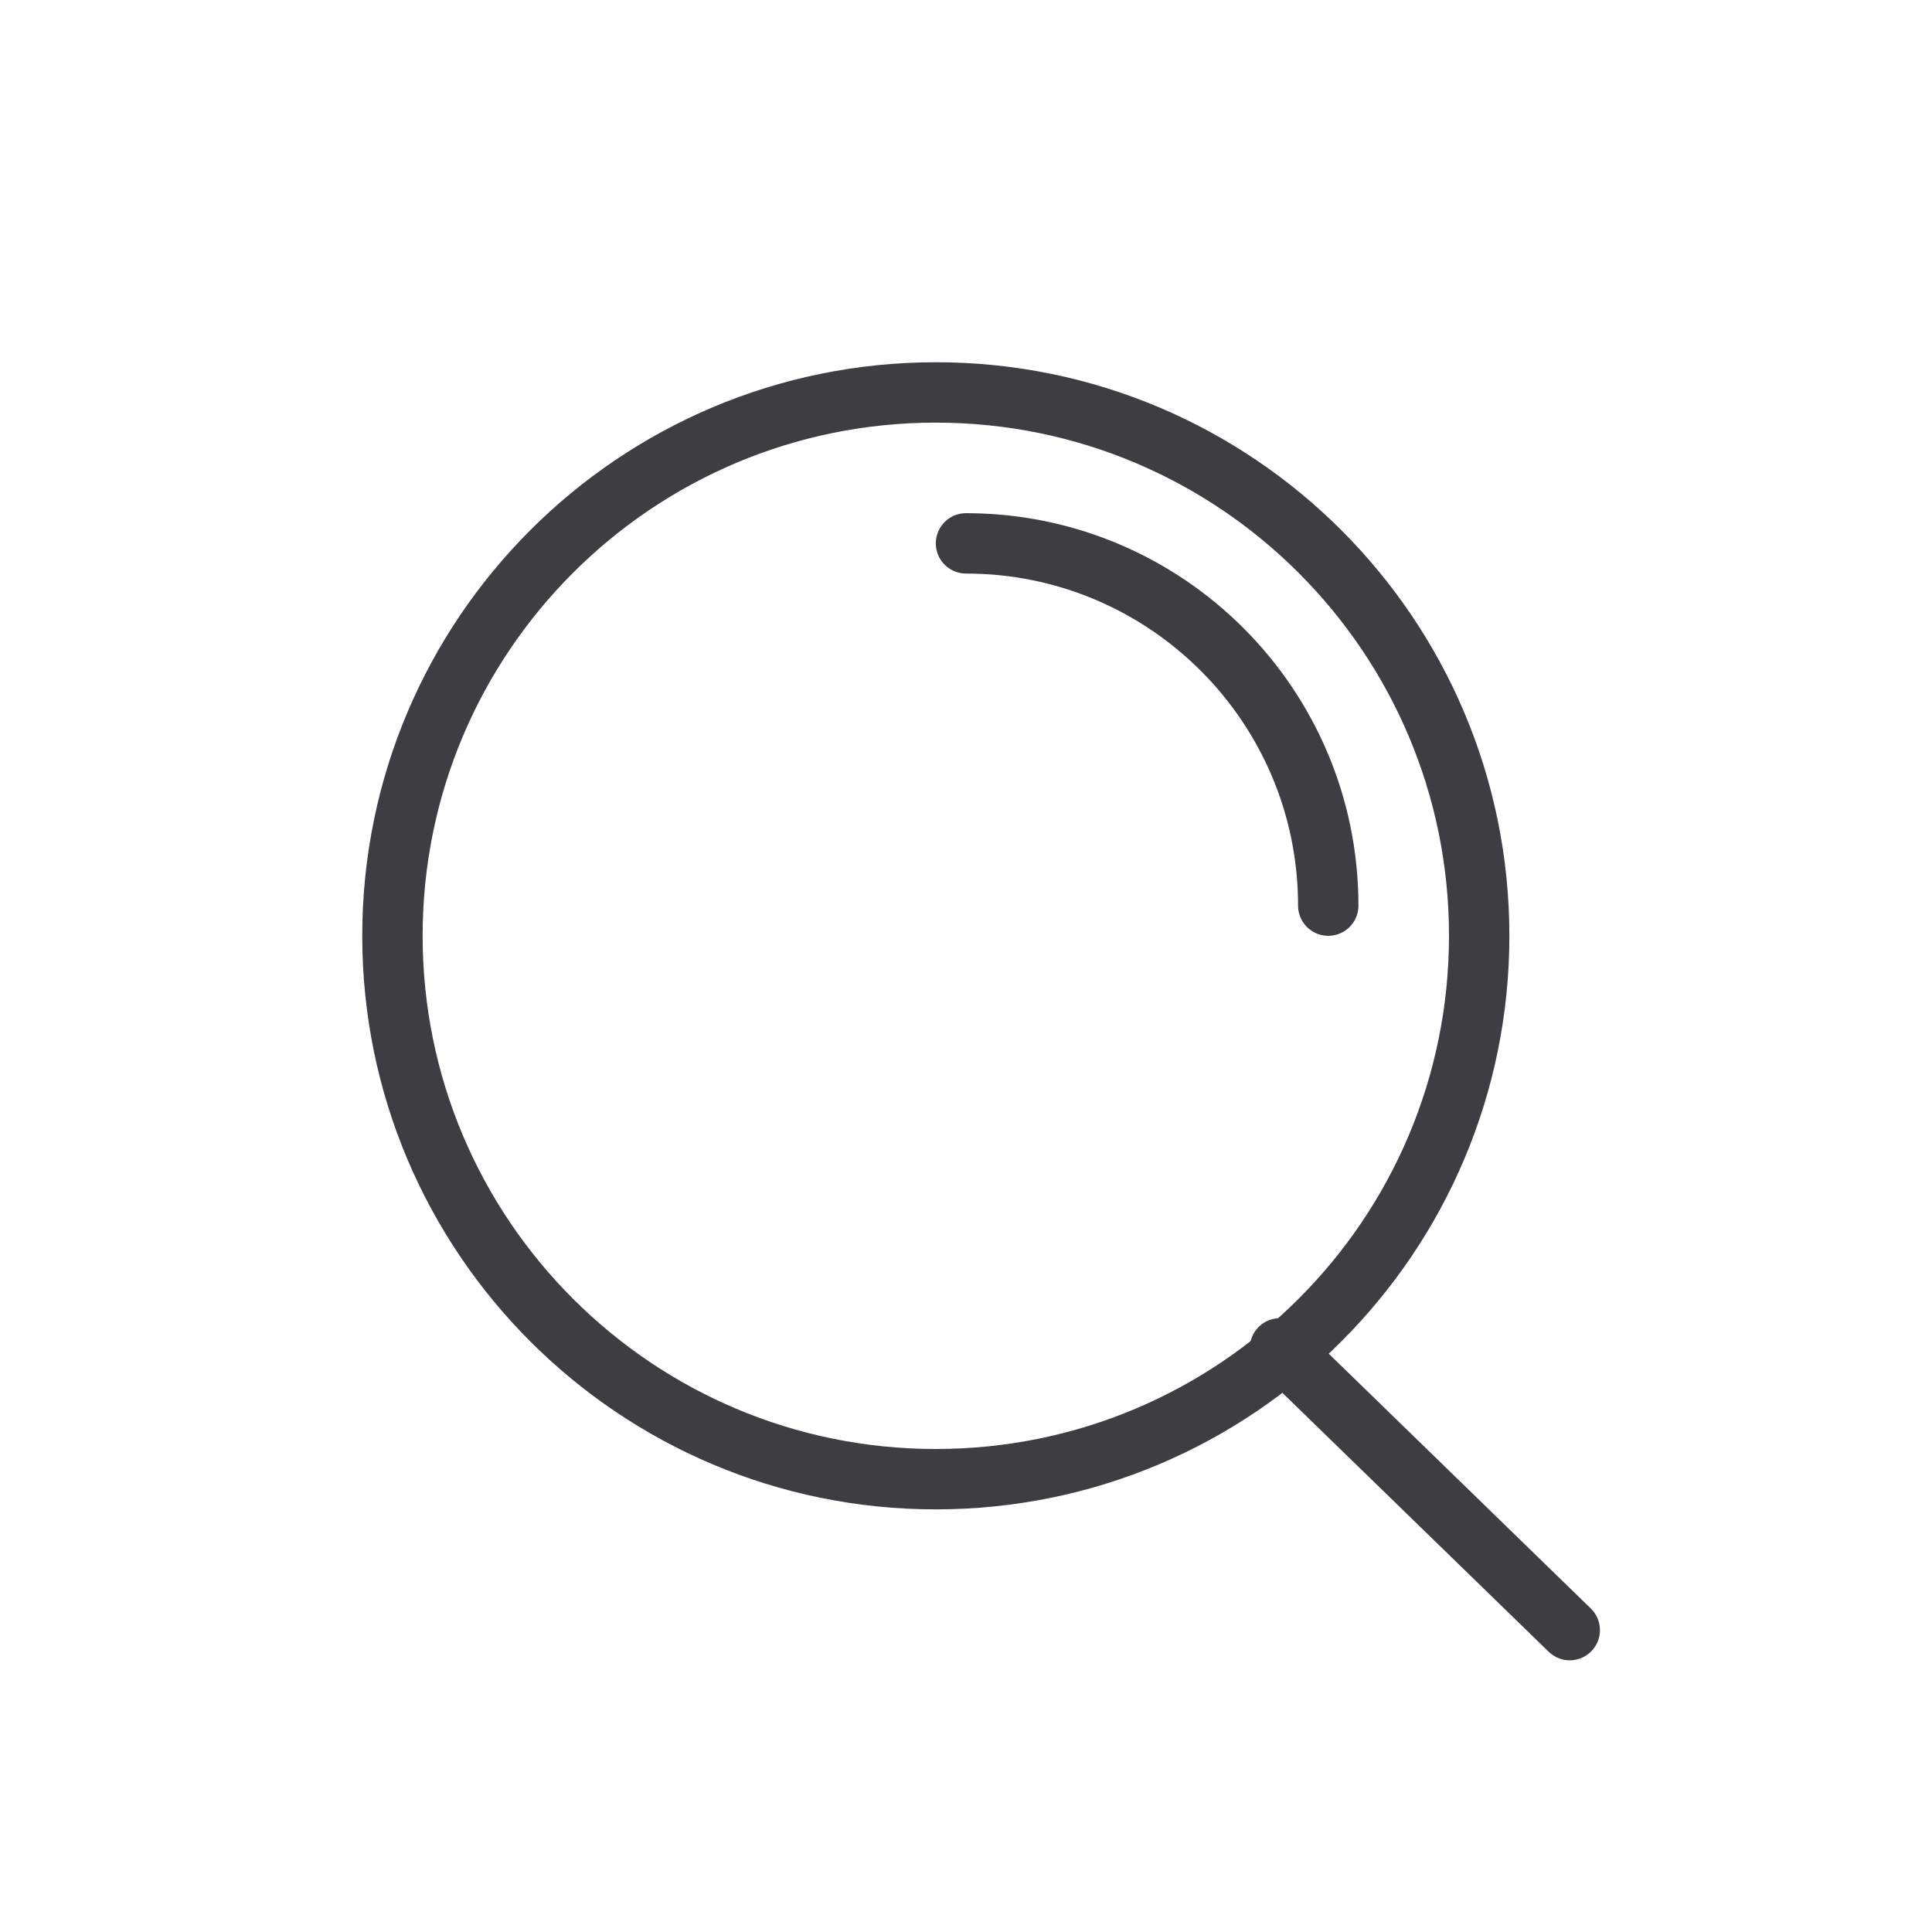 <svg width="32" height="32" viewBox="0 0 32 32" fill="none" xmlns="http://www.w3.org/2000/svg">
<path d="M24.5 15.5C24.5 20.471 20.471 24.5 15.5 24.5C10.529 24.5 6.5 20.471 6.5 15.5C6.5 10.529 10.529 6.5 15.5 6.5C20.471 6.5 24.5 10.529 24.5 15.5Z" stroke="#3D3D42"/>
<path d="M26 27L21.2 22.333" stroke="#3D3D42" stroke-linecap="round"/>
<path d="M16 9C19.314 9 22 11.686 22 15" stroke="#3D3D42" stroke-linecap="round"/>
</svg>